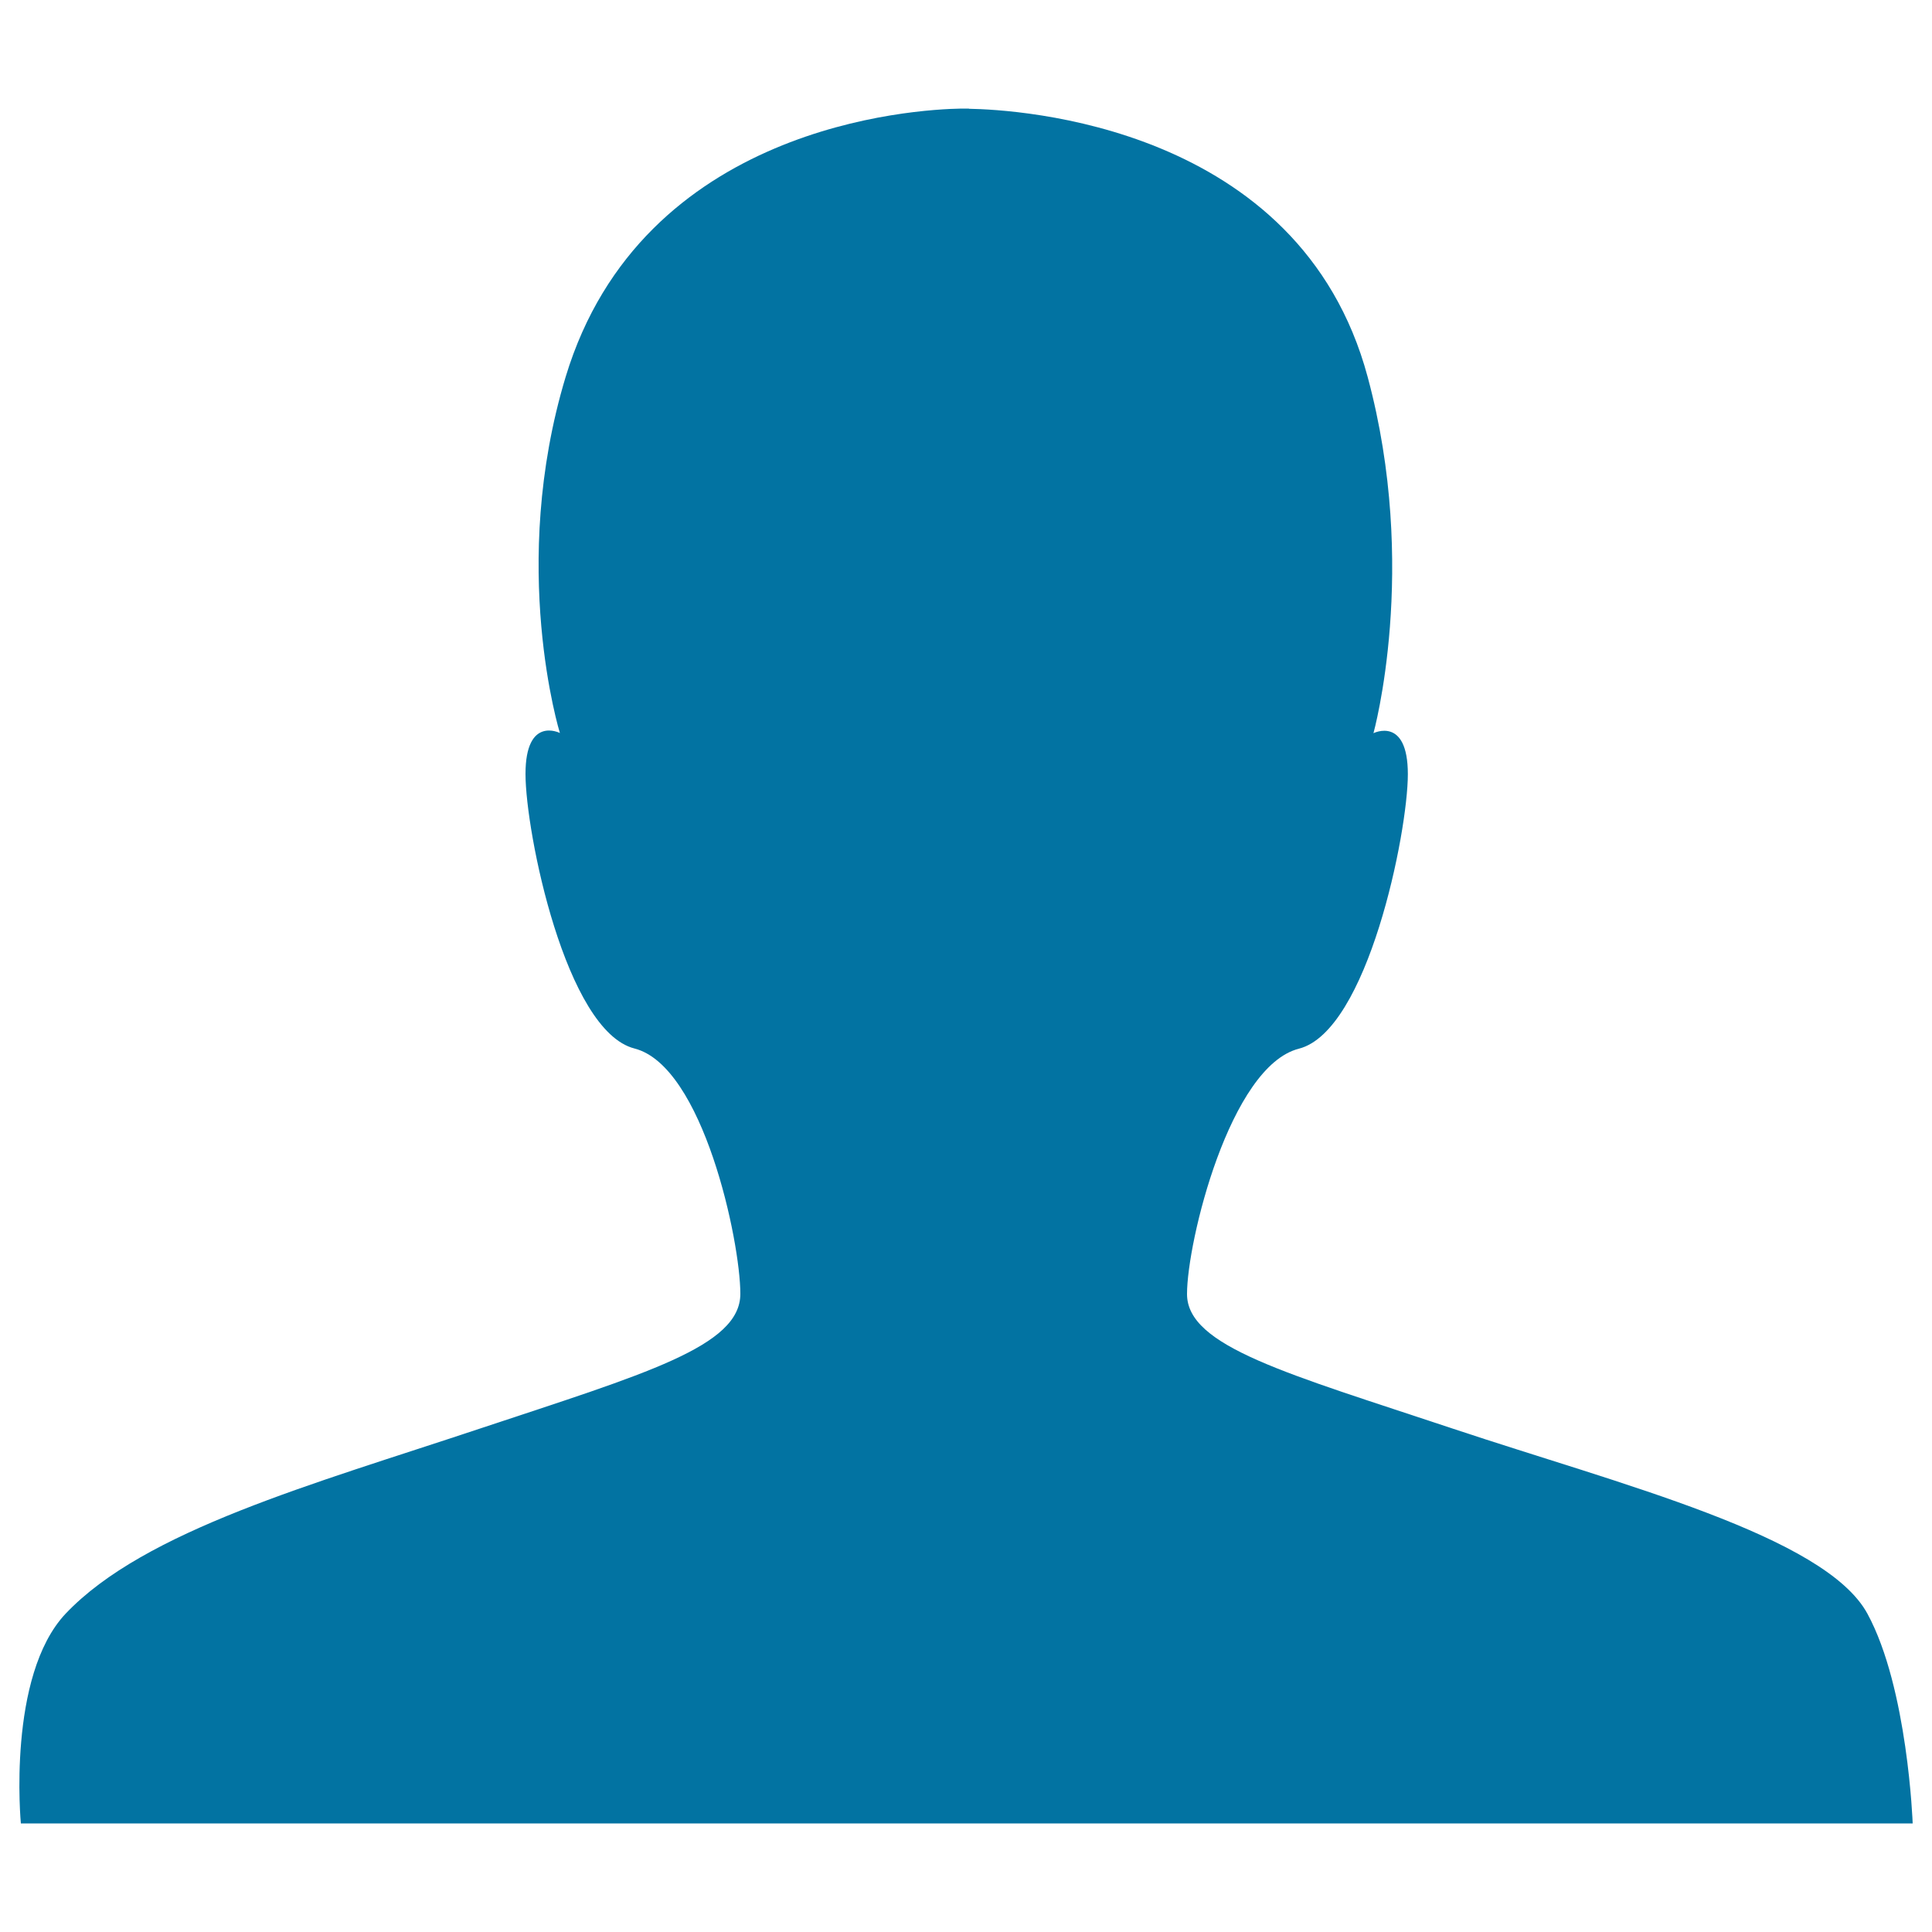 <svg xmlns="http://www.w3.org/2000/svg" viewBox="0 0 1000 1000" style="fill:#0273a2">
<title>Visit SVG icon</title>
<path d="M966.6,835.3c-21.9-40.4-128.1-67-214.2-95.7c-86.1-28.7-138-42.6-138-69.8s22.2-117.9,57.9-127c35.6-9.1,56.4-111.8,56.4-142.1c0-30.2-17.8-21.2-17.8-21.2s23.7-85.3-3-184.4C672.8,64.5,526.3,56.7,501.5,56.3v-0.1c0,0-0.7,0-1.9,0c-1.3,0-2,0-2,0v0c-24.3,0.4-165.3,8.5-204.8,138.8c-29.7,98.2-3,184.4-3,184.4s-17.8-9.1-17.8,21.2s20.8,133,56.4,142.1c35.6,9.1,54.8,99.8,54.8,127c0,27.2-48.9,41.2-135,69.8c-86.1,28.7-173.3,52.6-214.2,95.7C3.5,867.5,10.8,943.8,10.8,943.8H990C990,943.8,987.5,873.8,966.6,835.3z"/>
</svg>